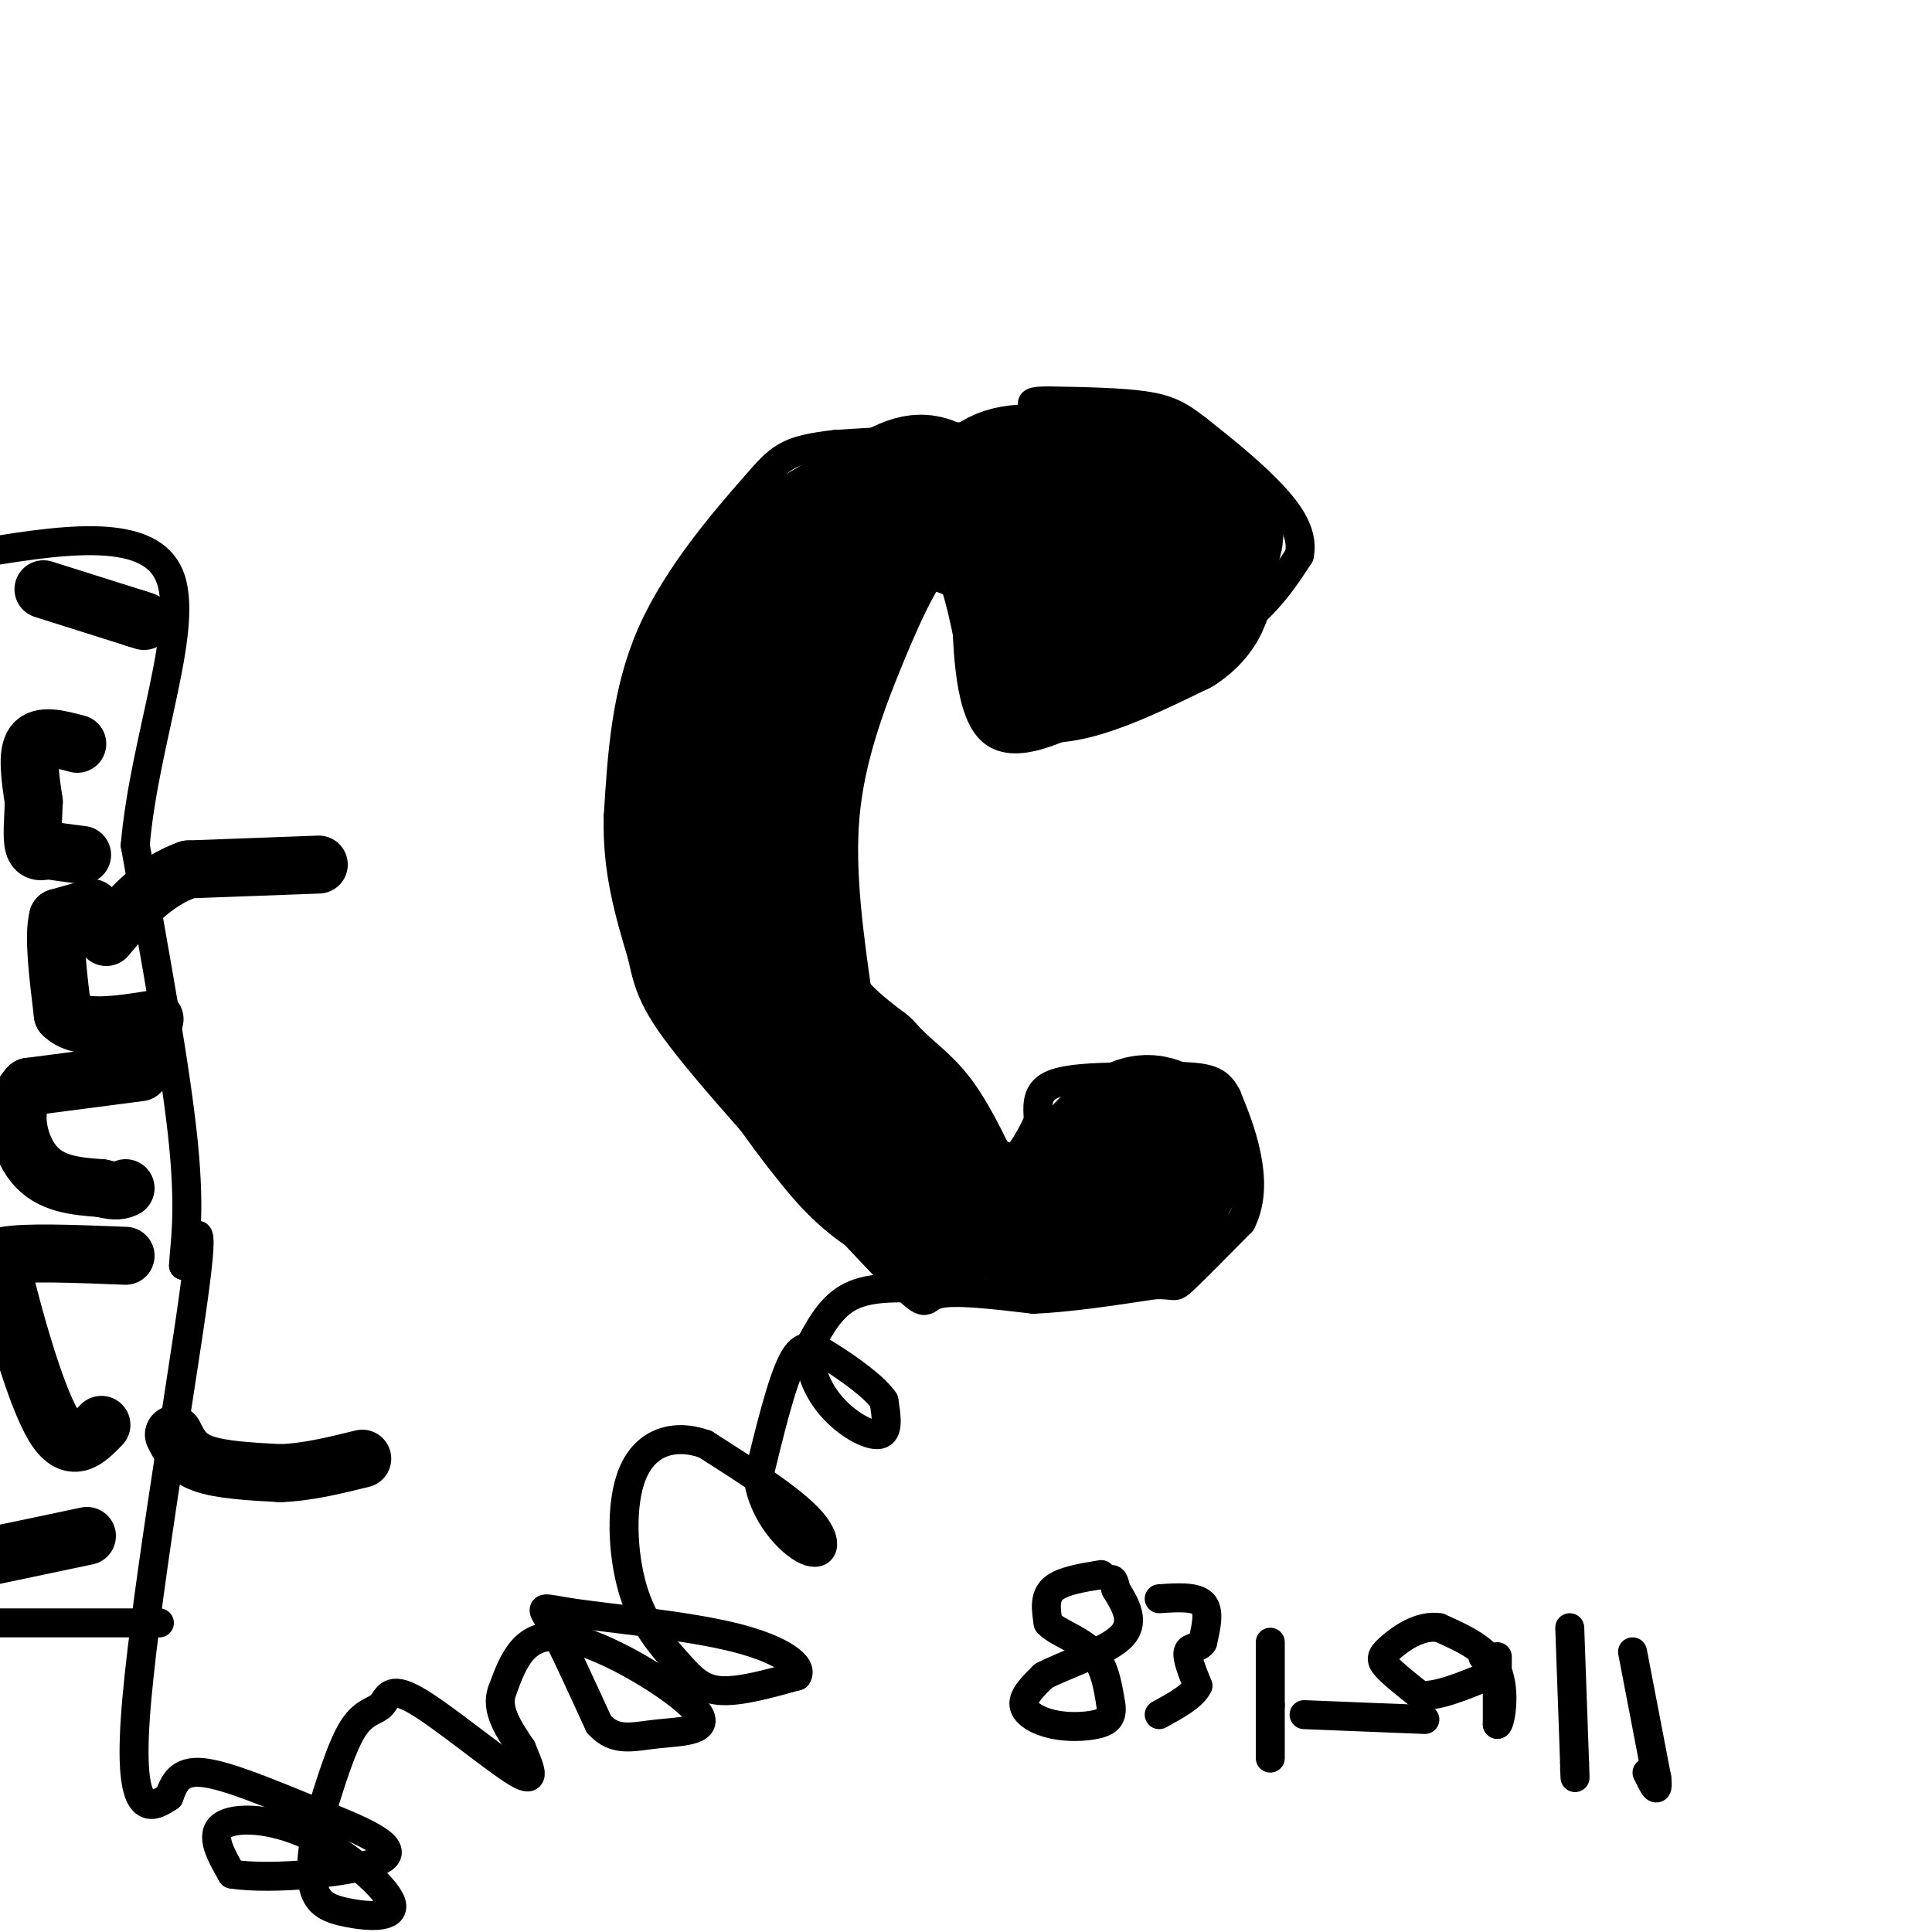 <svg viewBox='0 0 400 400' version='1.1' xmlns='http://www.w3.org/2000/svg' xmlns:xlink='http://www.w3.org/1999/xlink'><g fill='none' stroke='rgb(0,0,0)' stroke-width='6' stroke-linecap='round' stroke-linejoin='round'><path d='M222,89c0.000,0.000 -49.000,3.000 -49,3'/><path d='M173,92c-10.262,1.167 -11.417,2.583 -17,9c-5.583,6.417 -15.595,17.833 -21,30c-5.405,12.167 -6.202,25.083 -7,38'/><path d='M128,169c-0.333,11.167 2.333,20.083 5,29'/><path d='M133,198c1.510,7.226 2.786,10.793 13,23c10.214,12.207 29.365,33.056 38,42c8.635,8.944 6.753,5.984 10,5c3.247,-0.984 11.624,0.008 20,1'/><path d='M214,269c7.500,-0.333 16.250,-1.667 25,-3'/><path d='M239,266c4.689,-0.156 3.911,0.956 6,-1c2.089,-1.956 7.044,-6.978 12,-12'/><path d='M257,253c2.267,-4.444 1.933,-9.556 1,-14c-0.933,-4.444 -2.467,-8.222 -4,-12'/><path d='M254,227c-1.422,-2.756 -2.978,-3.644 -7,-4c-4.022,-0.356 -10.511,-0.178 -17,0'/><path d='M230,223c-5.444,0.133 -10.556,0.467 -13,2c-2.444,1.533 -2.222,4.267 -2,7'/><path d='M215,232c-1.378,3.133 -3.822,7.467 -6,9c-2.178,1.533 -4.089,0.267 -6,-1'/><path d='M203,240c-4.889,-3.578 -14.111,-12.022 -20,-21c-5.889,-8.978 -8.444,-18.489 -11,-28'/><path d='M172,191c-2.911,-4.978 -4.689,-3.422 -4,-12c0.689,-8.578 3.844,-27.289 7,-46'/><path d='M175,133c2.500,-10.000 5.250,-12.000 8,-14'/><path d='M183,119c4.489,-1.911 11.711,0.311 15,2c3.289,1.689 2.644,2.844 2,4'/><path d='M200,125c0.356,6.622 0.244,21.178 5,26c4.756,4.822 14.378,-0.089 24,-5'/><path d='M229,146c9.156,-3.667 20.044,-10.333 27,-16c6.956,-5.667 9.978,-10.333 13,-15'/><path d='M269,115c1.089,-4.911 -2.689,-9.689 -7,-14c-4.311,-4.311 -9.156,-8.156 -14,-12'/><path d='M248,89c-3.733,-2.933 -6.067,-4.267 -11,-5c-4.933,-0.733 -12.467,-0.867 -20,-1'/><path d='M217,83c-3.833,0.000 -3.417,0.500 -3,1'/><path d='M195,267c-6.750,-0.417 -13.500,-0.833 -18,1c-4.500,1.833 -6.750,5.917 -9,10'/><path d='M168,278c-1.071,4.048 0.750,9.167 4,13c3.250,3.833 7.929,6.381 10,6c2.071,-0.381 1.536,-3.690 1,-7'/><path d='M183,290c-1.940,-2.893 -7.292,-6.625 -11,-9c-3.708,-2.375 -5.774,-3.393 -8,1c-2.226,4.393 -4.613,14.196 -7,24'/><path d='M157,306c0.857,7.274 6.500,13.458 10,15c3.500,1.542 4.857,-1.560 1,-6c-3.857,-4.440 -12.929,-10.220 -22,-16'/><path d='M146,299c-6.679,-2.357 -12.378,-0.250 -15,6c-2.622,6.250 -2.167,16.644 0,24c2.167,7.356 6.045,11.673 9,15c2.955,3.327 4.987,5.665 9,6c4.013,0.335 10.006,-1.332 16,-3'/><path d='M165,347c1.419,-2.008 -3.032,-5.528 -13,-8c-9.968,-2.472 -25.453,-3.896 -33,-5c-7.547,-1.104 -7.156,-1.887 -5,2c2.156,3.887 6.078,12.443 10,21'/><path d='M124,357c3.391,3.730 6.868,2.557 12,2c5.132,-0.557 11.920,-0.496 8,-5c-3.920,-4.504 -18.549,-13.573 -27,-15c-8.451,-1.427 -10.726,4.786 -13,11'/><path d='M104,350c-1.500,3.833 1.250,7.917 4,12'/><path d='M108,362c1.573,3.910 3.504,7.686 -1,5c-4.504,-2.686 -15.444,-11.833 -21,-15c-5.556,-3.167 -5.726,-0.353 -7,1c-1.274,1.353 -3.650,1.244 -6,5c-2.350,3.756 -4.675,11.378 -7,19'/><path d='M66,377c-1.535,5.831 -1.872,10.907 -1,14c0.872,3.093 2.955,4.202 7,5c4.045,0.798 10.053,1.286 9,-2c-1.053,-3.286 -9.168,-10.346 -17,-14c-7.832,-3.654 -15.381,-3.901 -18,-2c-2.619,1.901 -0.310,5.951 2,10'/><path d='M48,388c7.834,1.330 26.419,-0.344 31,-3c4.581,-2.656 -4.844,-6.292 -14,-10c-9.156,-3.708 -18.045,-7.488 -23,-8c-4.955,-0.512 -5.978,2.244 -7,5'/><path d='M35,372c-3.405,2.250 -8.417,5.375 -7,-16c1.417,-21.375 9.262,-67.250 12,-87c2.738,-19.750 0.369,-13.375 -2,-7'/><path d='M38,262c0.133,-3.889 1.467,-10.111 0,-25c-1.467,-14.889 -5.733,-38.444 -10,-62'/><path d='M28,175c1.867,-21.911 11.533,-45.689 7,-56c-4.533,-10.311 -23.267,-7.156 -42,-4'/><path d='M33,336c0.000,0.000 -46.000,0.000 -46,0'/></g>
<g fill='none' stroke='rgb(0,0,0)' stroke-width='28' stroke-linecap='round' stroke-linejoin='round'><path d='M232,121c0.000,0.000 -4.000,6.000 -4,6'/><path d='M228,127c-2.500,2.000 -6.750,4.000 -11,6'/><path d='M217,133c-3.533,2.133 -6.867,4.467 -3,1c3.867,-3.467 14.933,-12.733 26,-22'/><path d='M240,112c4.711,-4.533 3.489,-4.867 2,-6c-1.489,-1.133 -3.244,-3.067 -5,-5'/><path d='M237,101c-2.244,-1.756 -5.356,-3.644 -14,-3c-8.644,0.644 -22.822,3.822 -37,7'/><path d='M186,105c-9.222,2.378 -13.778,4.822 -18,11c-4.222,6.178 -8.111,16.089 -12,26'/><path d='M156,142c-1.167,13.500 1.917,34.250 5,55'/><path d='M161,197c3.833,13.167 10.917,18.583 18,24'/><path d='M179,221c4.800,5.333 7.800,6.667 11,11c3.200,4.333 6.600,11.667 10,19'/><path d='M200,251c-1.378,2.689 -9.822,-0.089 -16,-4c-6.178,-3.911 -10.089,-8.956 -14,-14'/><path d='M170,233c-6.622,-8.444 -16.178,-22.556 -21,-36c-4.822,-13.444 -4.911,-26.222 -5,-39'/><path d='M144,158c-0.500,-10.000 0.750,-15.500 2,-21'/><path d='M146,137c1.600,-6.556 4.600,-12.444 11,-18c6.400,-5.556 16.200,-10.778 26,-16'/><path d='M183,103c5.956,-3.422 7.844,-3.978 11,-2c3.156,1.978 7.578,6.489 12,11'/><path d='M206,112c3.167,6.333 5.083,16.667 7,27'/><path d='M213,139c6.333,3.000 18.667,-3.000 31,-9'/><path d='M244,130c6.167,-4.000 6.083,-9.500 6,-15'/><path d='M250,115c1.881,-3.845 3.583,-5.958 -3,-9c-6.583,-3.042 -21.452,-7.012 -30,-8c-8.548,-0.988 -10.774,1.006 -13,3'/><path d='M204,101c-4.955,0.748 -10.844,1.118 -16,6c-5.156,4.882 -9.581,14.276 -14,25c-4.419,10.724 -8.834,22.778 -10,36c-1.166,13.222 0.917,27.611 3,42'/><path d='M167,210c4.167,12.000 13.083,21.000 22,30'/><path d='M189,240c8.333,7.500 18.167,11.250 28,15'/><path d='M217,255c6.400,2.067 8.400,-0.267 9,-3c0.600,-2.733 -0.200,-5.867 -1,-9'/><path d='M225,243c1.711,-3.711 6.489,-8.489 10,-10c3.511,-1.511 5.756,0.244 8,2'/><path d='M243,235c1.956,0.400 2.844,0.400 2,3c-0.844,2.600 -3.422,7.800 -6,13'/></g>
<g fill='none' stroke='rgb(0,0,0)' stroke-width='12' stroke-linecap='round' stroke-linejoin='round'><path d='M16,154c-3.750,-1.000 -7.500,-2.000 -9,0c-1.500,2.000 -0.750,7.000 0,12'/><path d='M7,166c-0.133,3.822 -0.467,7.378 0,9c0.467,1.622 1.733,1.311 3,1'/><path d='M10,176c1.667,0.333 4.333,0.667 7,1'/><path d='M19,188c0.000,0.000 -7.000,2.000 -7,2'/><path d='M12,190c-1.000,3.667 0.000,11.833 1,20'/><path d='M13,210c3.333,3.500 11.167,2.250 19,1'/><path d='M29,222c0.000,0.000 -23.000,3.000 -23,3'/><path d='M6,225c-3.978,3.800 -2.422,11.800 1,16c3.422,4.200 8.711,4.600 14,5'/><path d='M21,246c3.167,0.833 4.083,0.417 5,0'/><path d='M26,260c-10.417,-0.417 -20.833,-0.833 -25,0c-4.167,0.833 -2.083,2.917 0,5'/><path d='M1,265c1.778,7.444 6.222,23.556 10,30c3.778,6.444 6.889,3.222 10,0'/><path d='M18,318c0.000,0.000 -19.000,4.000 -19,4'/><path d='M9,122c0.000,0.000 19.000,6.000 19,6'/><path d='M28,128c3.167,1.000 1.583,0.500 0,0'/><path d='M66,179c0.000,0.000 -27.000,1.000 -27,1'/><path d='M39,180c-7.333,2.500 -12.167,8.250 -17,14'/><path d='M36,297c1.167,2.333 2.333,4.667 6,6c3.667,1.333 9.833,1.667 16,2'/><path d='M58,305c5.500,-0.167 11.250,-1.583 17,-3'/></g>
<g fill='none' stroke='rgb(0,0,0)' stroke-width='6' stroke-linecap='round' stroke-linejoin='round'><path d='M228,326c-4.083,0.667 -8.167,1.333 -10,3c-1.833,1.667 -1.417,4.333 -1,7'/><path d='M217,336c1.667,1.933 6.333,3.267 9,6c2.667,2.733 3.333,6.867 4,11'/><path d='M230,353c0.376,2.563 -0.683,3.470 -3,4c-2.317,0.530 -5.893,0.681 -9,0c-3.107,-0.681 -5.745,-2.195 -6,-4c-0.255,-1.805 1.872,-3.903 4,-6'/><path d='M216,347c4.222,-2.267 12.778,-4.933 16,-8c3.222,-3.067 1.111,-6.533 -1,-10'/><path d='M231,329c-0.333,-2.000 -0.667,-2.000 -1,-2'/><path d='M240,331c3.750,-0.250 7.500,-0.500 9,1c1.500,1.500 0.750,4.750 0,8'/><path d='M249,340c-0.756,1.378 -2.644,0.822 -3,2c-0.356,1.178 0.822,4.089 2,7'/><path d='M248,349c-1.000,2.167 -4.500,4.083 -8,6'/><path d='M263,340c0.000,0.000 0.000,13.000 0,13'/><path d='M263,353c0.000,4.000 0.000,7.500 0,11'/><path d='M270,355c0.000,0.000 25.000,1.000 25,1'/><path d='M310,343c0.000,0.000 0.000,14.000 0,14'/><path d='M310,357c0.533,0.133 1.867,-6.533 0,-11c-1.867,-4.467 -6.933,-6.733 -12,-9'/><path d='M298,337c-3.976,-0.655 -7.917,2.208 -10,4c-2.083,1.792 -2.310,2.512 -1,4c1.310,1.488 4.155,3.744 7,6'/><path d='M294,351c3.500,0.333 8.750,-1.833 14,-4'/><path d='M308,347c2.167,-1.333 0.583,-2.667 -1,-4'/><path d='M325,337c0.000,0.000 1.000,28.000 1,28'/><path d='M326,365c0.167,4.833 0.083,2.917 0,1'/><path d='M338,342c0.000,0.000 5.000,26.000 5,26'/><path d='M343,368c0.500,4.167 -0.750,1.583 -2,-1'/></g>
</svg>